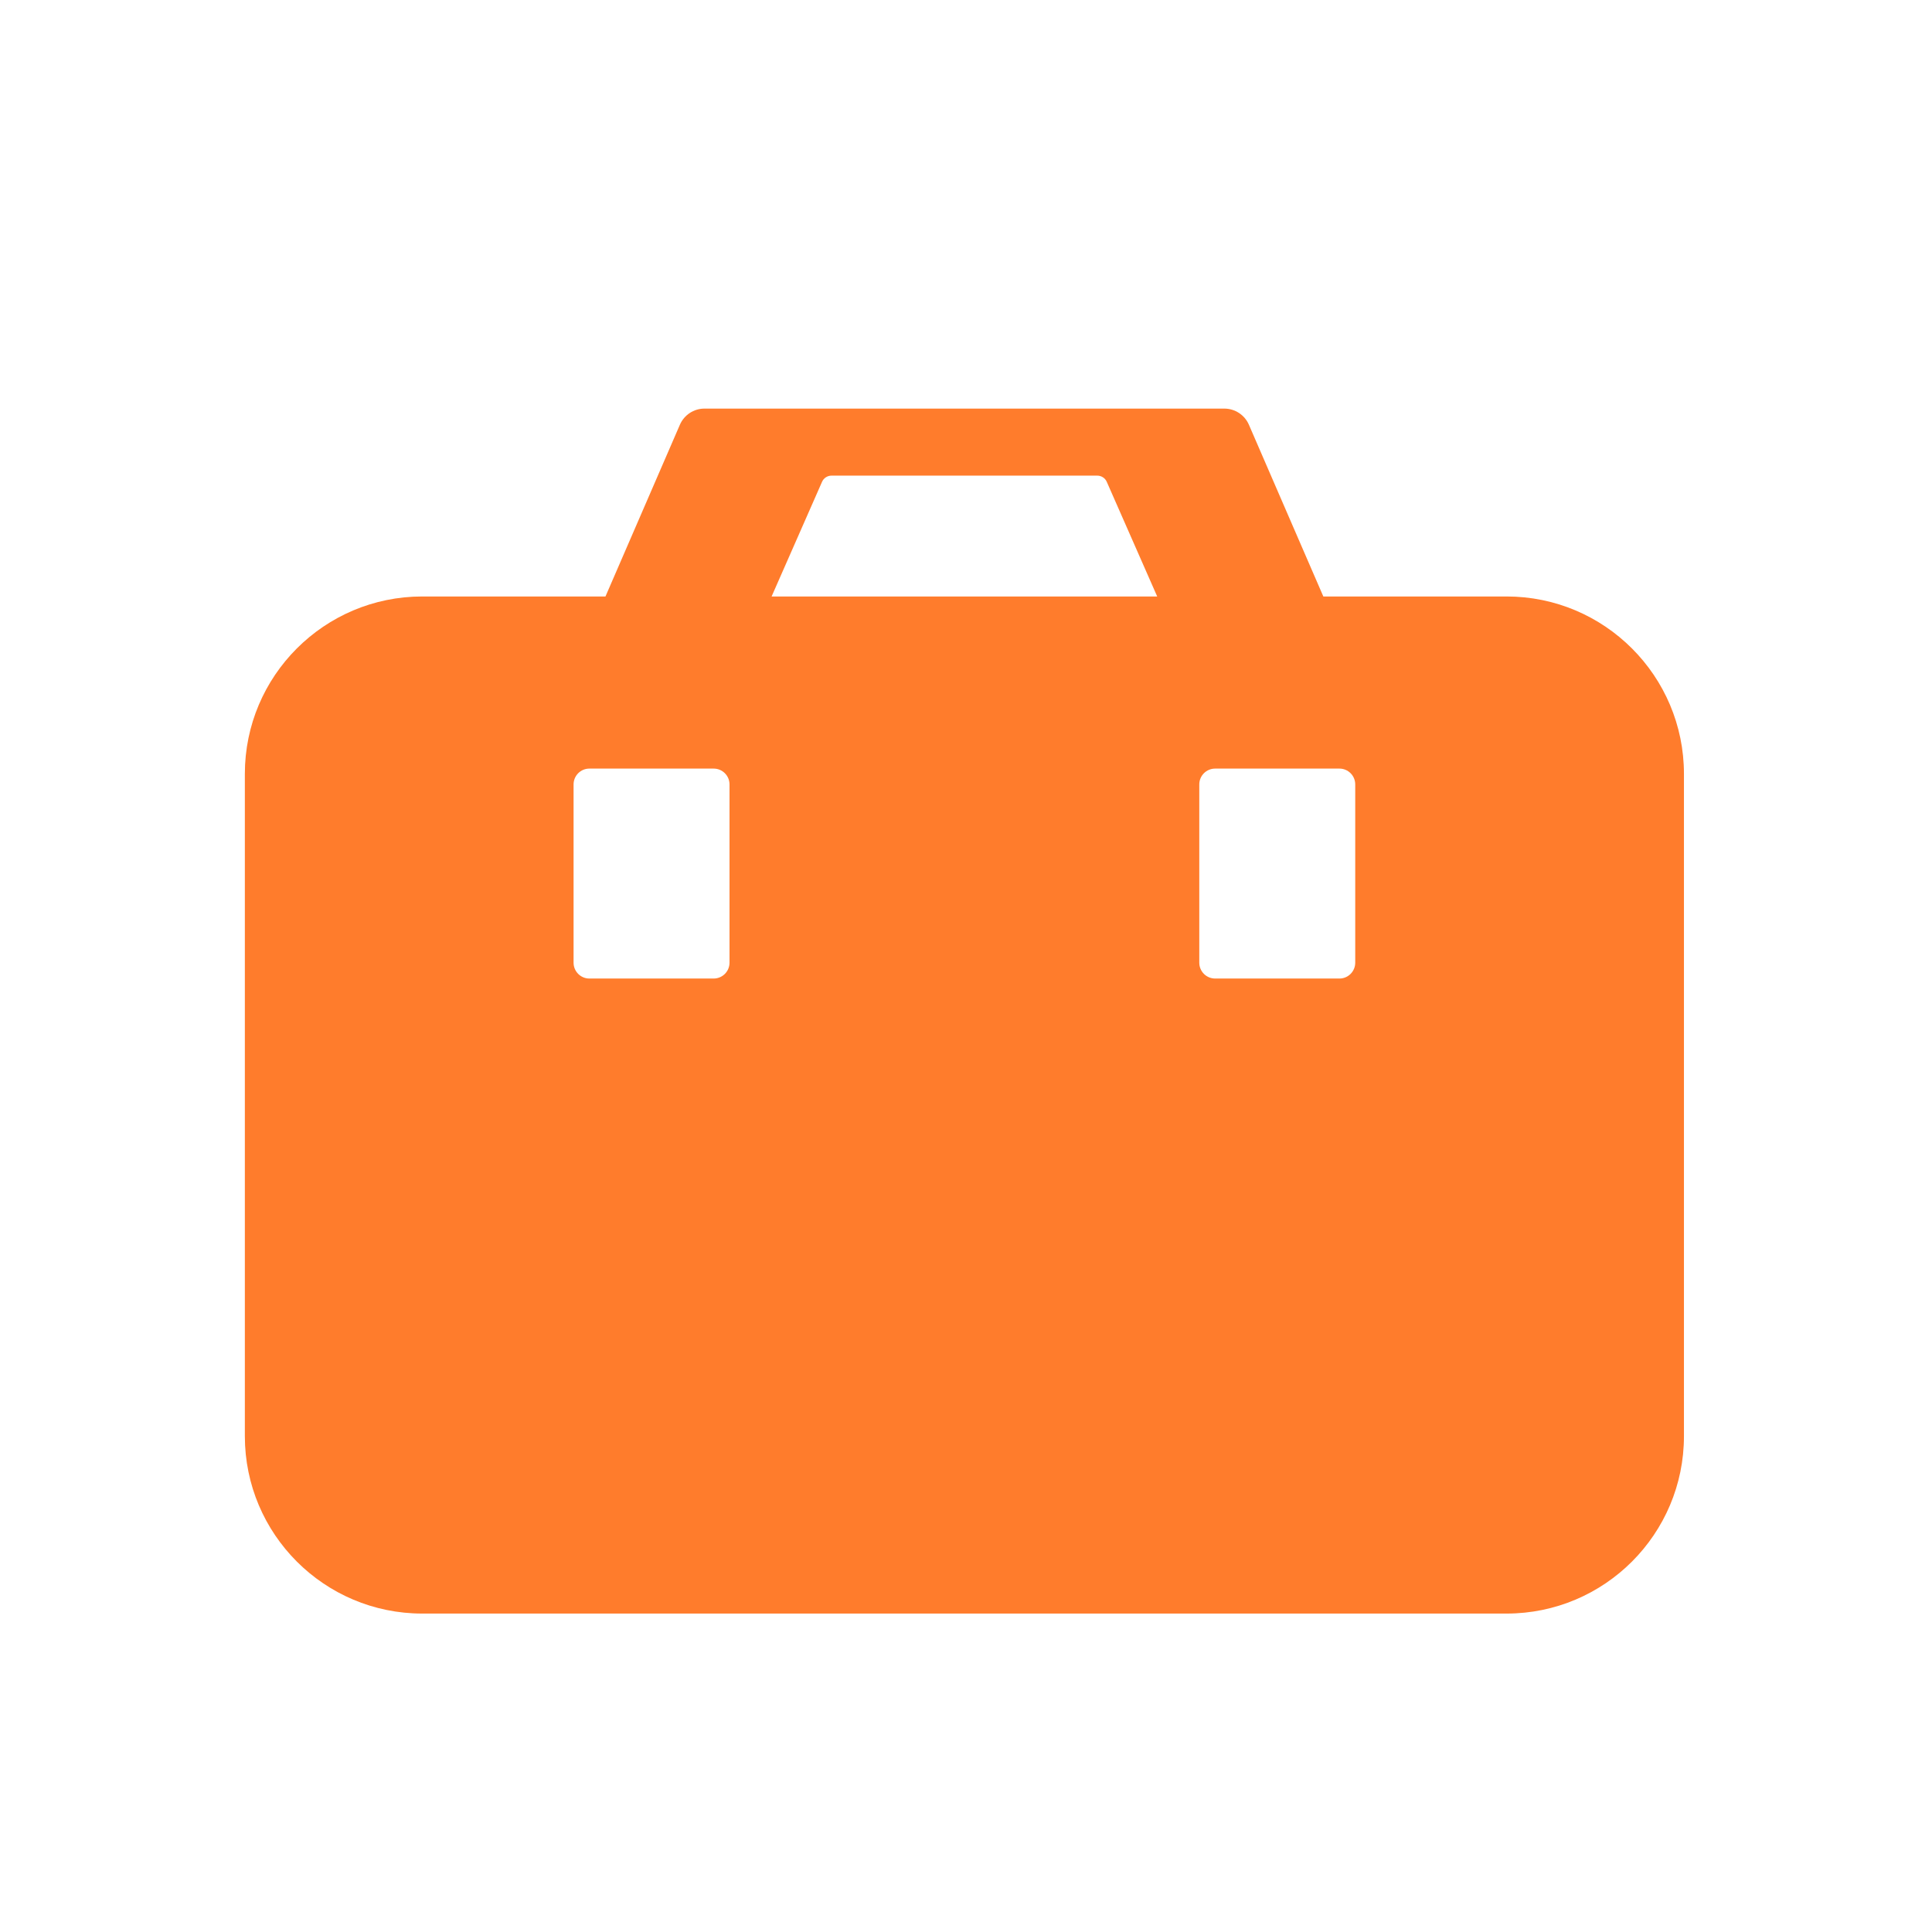 <?xml version="1.0" encoding="UTF-8" standalone="no"?>
<svg xmlns="http://www.w3.org/2000/svg" xmlns:xlink="http://www.w3.org/1999/xlink" xmlns:serif="http://www.serif.com/" width="100%" height="100%" viewBox="0 0 331 331" version="1.1" xml:space="preserve" style="fill-rule:evenodd;clip-rule:evenodd;stroke-linejoin:round;stroke-miterlimit:2;">
    <g transform="matrix(1,0,0,1,-7316.72,-4962.63)">
        <g id="ArtBoard31" transform="matrix(1,0,0,1,-6832.76,4962.63)">
            <rect x="14149.5" y="0" width="330.709" height="330.709" style="fill:none;"></rect>
            <g transform="matrix(1.518,0,0,1.518,11574.2,-1105.97)">
                <path d="M1776,774.686L1834.68,774.686C1835.88,774.686 1836.97,775.402 1837.45,776.507L1845.85,795.89L1866.53,795.89C1877.58,795.89 1886.55,804.861 1886.55,815.911L1886.55,890.66C1886.55,901.71 1877.58,910.681 1866.53,910.681L1744.15,910.681C1733.1,910.681 1724.13,901.71 1724.13,890.66L1724.13,815.911C1724.13,804.861 1733.1,795.89 1744.15,795.89L1764.83,795.89L1773.23,776.507C1773.71,775.402 1774.8,774.686 1776,774.686ZM1778.83,817.102C1778.83,816.116 1778.03,815.316 1777.04,815.316L1763.01,815.316C1762.03,815.316 1761.23,816.116 1761.23,817.102L1761.23,837.223C1761.23,838.209 1762.03,839.01 1763.01,839.01L1777.04,839.01C1778.03,839.01 1778.83,838.209 1778.83,837.223L1778.83,817.102ZM1849.45,817.102C1849.45,816.116 1848.65,815.316 1847.67,815.316L1833.64,815.316C1832.65,815.316 1831.85,816.116 1831.85,817.102L1831.85,837.223C1831.85,838.209 1832.65,839.01 1833.64,839.01L1847.67,839.01C1848.65,839.01 1849.45,838.209 1849.45,837.223L1849.45,817.102ZM1820.33,782.251L1790.35,782.251C1789.88,782.251 1789.45,782.528 1789.27,782.957L1783.58,795.89L1827.1,795.89L1821.41,782.957C1821.23,782.528 1820.8,782.251 1820.33,782.251Z" style="fill:rgb(255,124,44);"></path>
            </g>
        </g>
    </g>
</svg>
